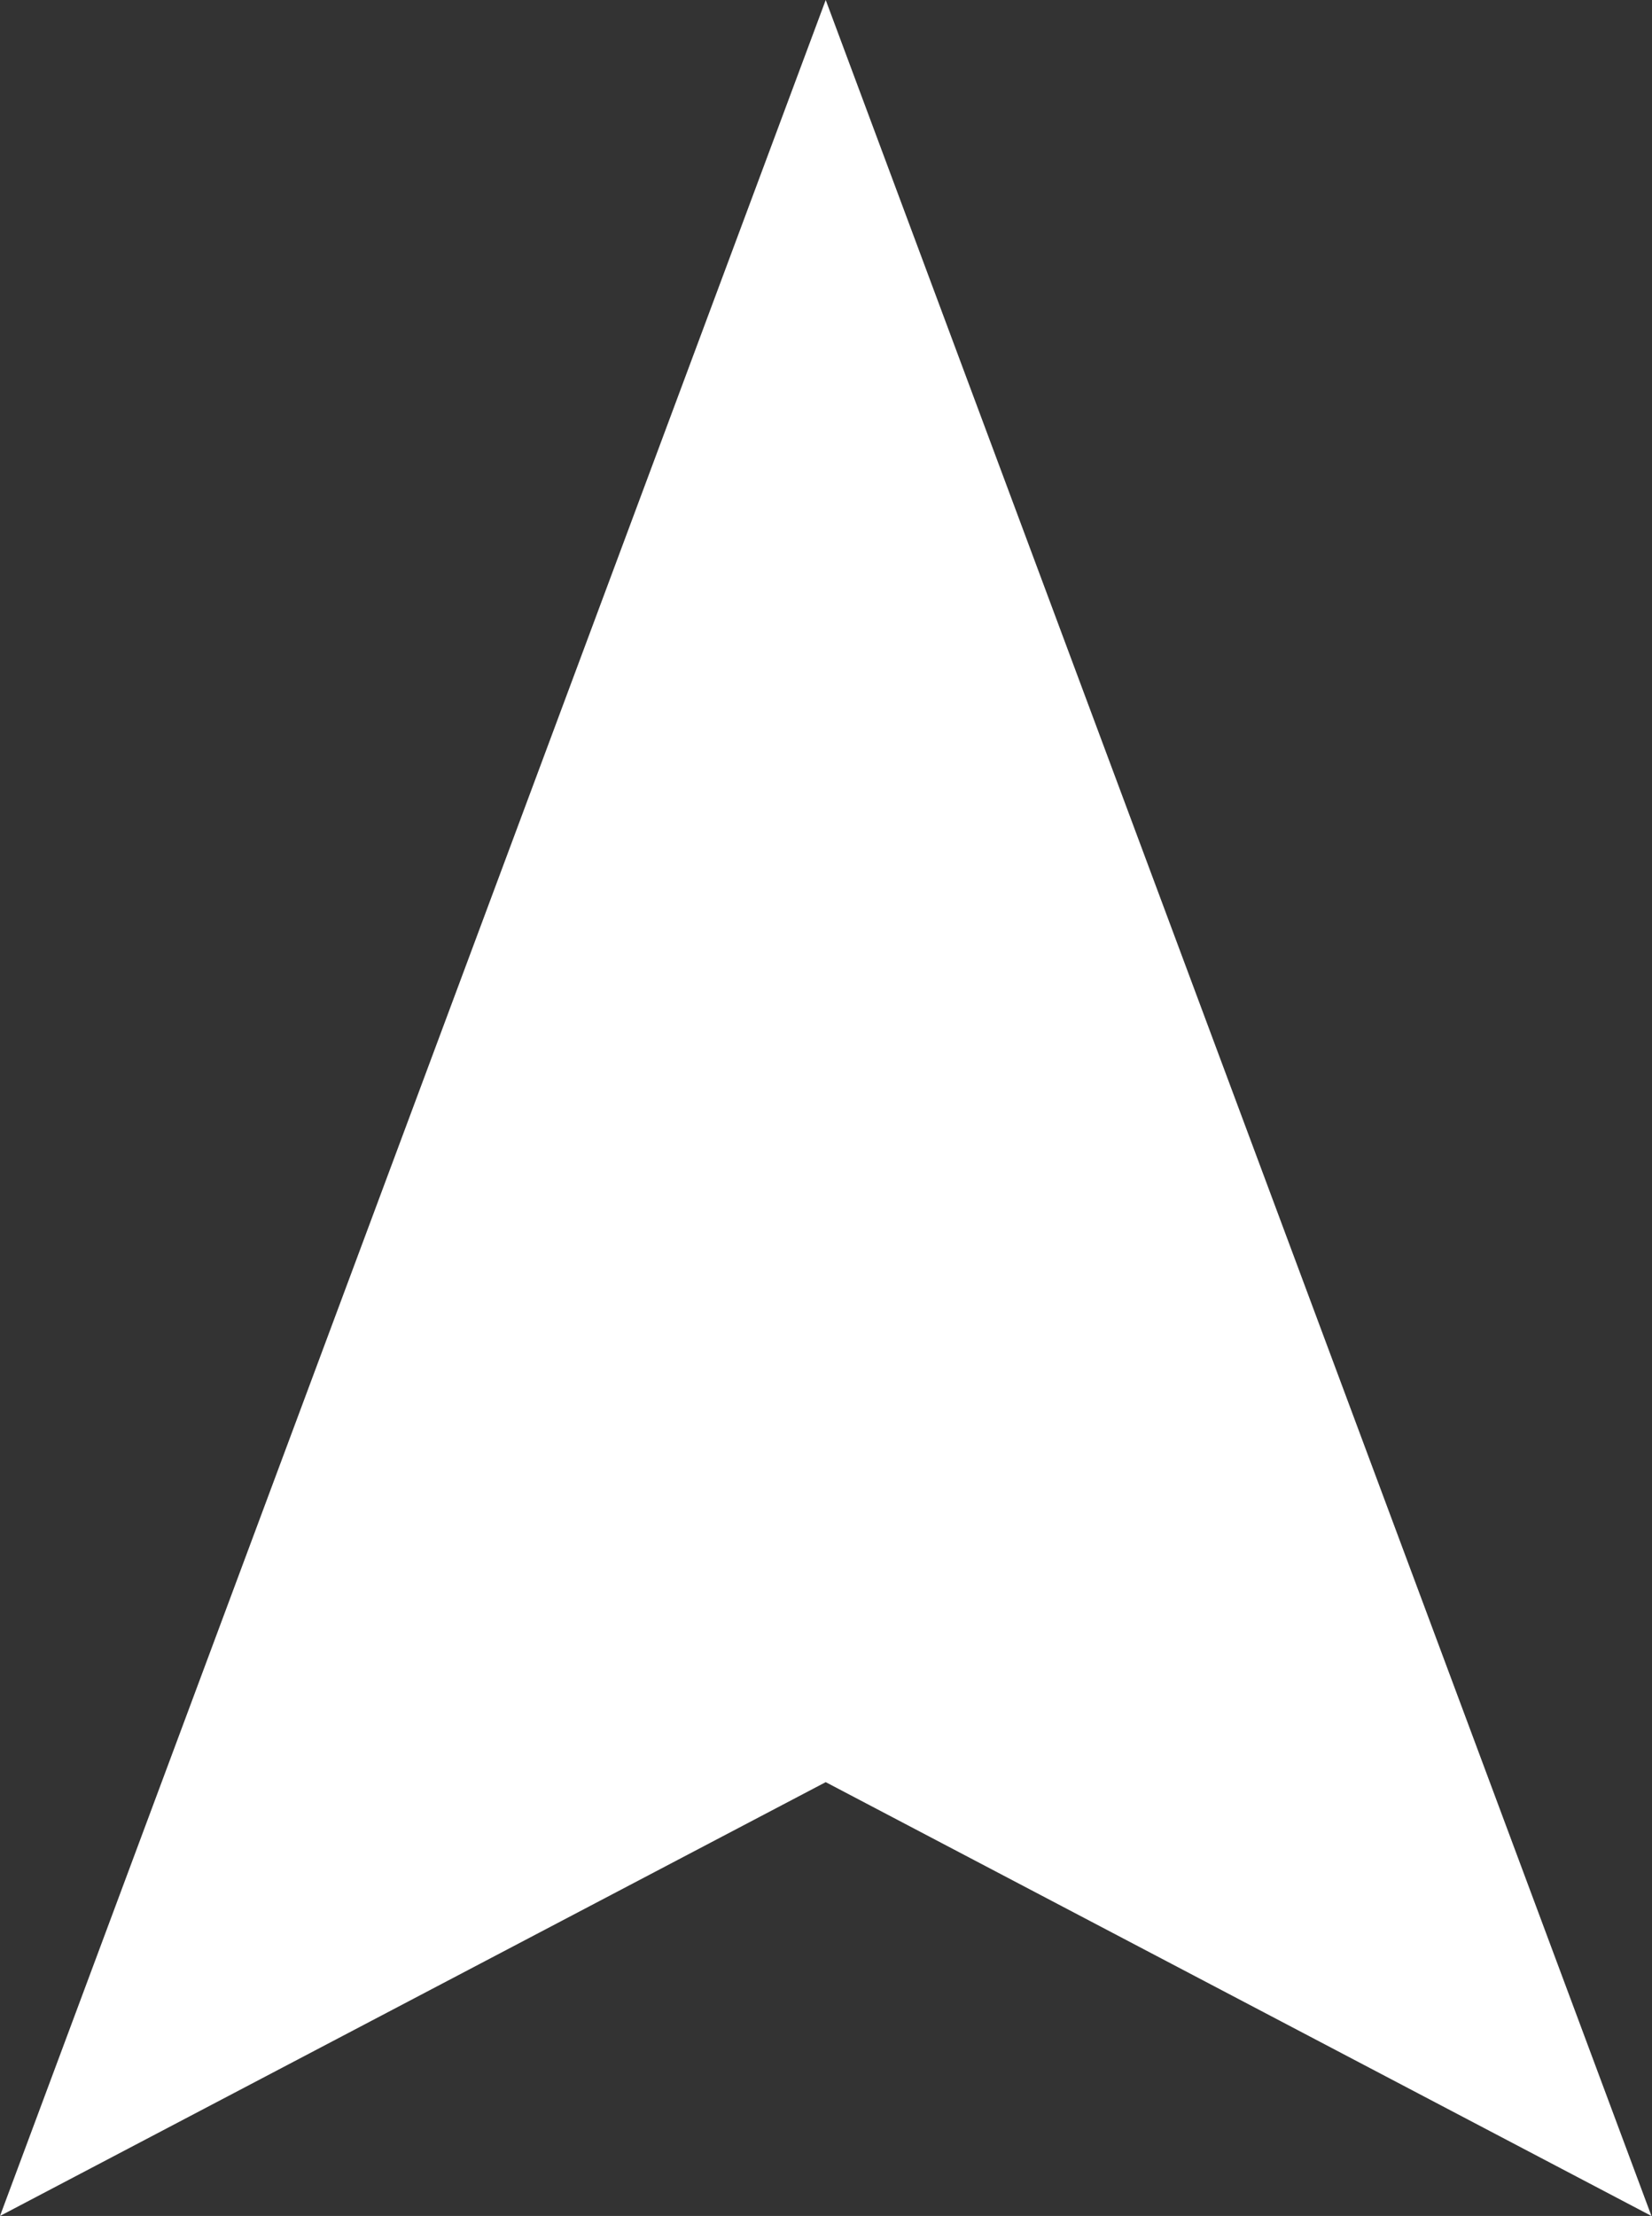 <?xml version="1.0" encoding="UTF-8"?> <svg xmlns="http://www.w3.org/2000/svg" width="170" height="228" viewBox="0 0 170 228" fill="none"><rect x="0" y="0" width="170" height="228" fill="#333333" stroke="none"/> <path fill-rule="evenodd" clip-rule="evenodd" d="M169.943 228L84.971 0L0 228L84.971 183.365L169.943 228Z" fill="white"></path> </svg> 